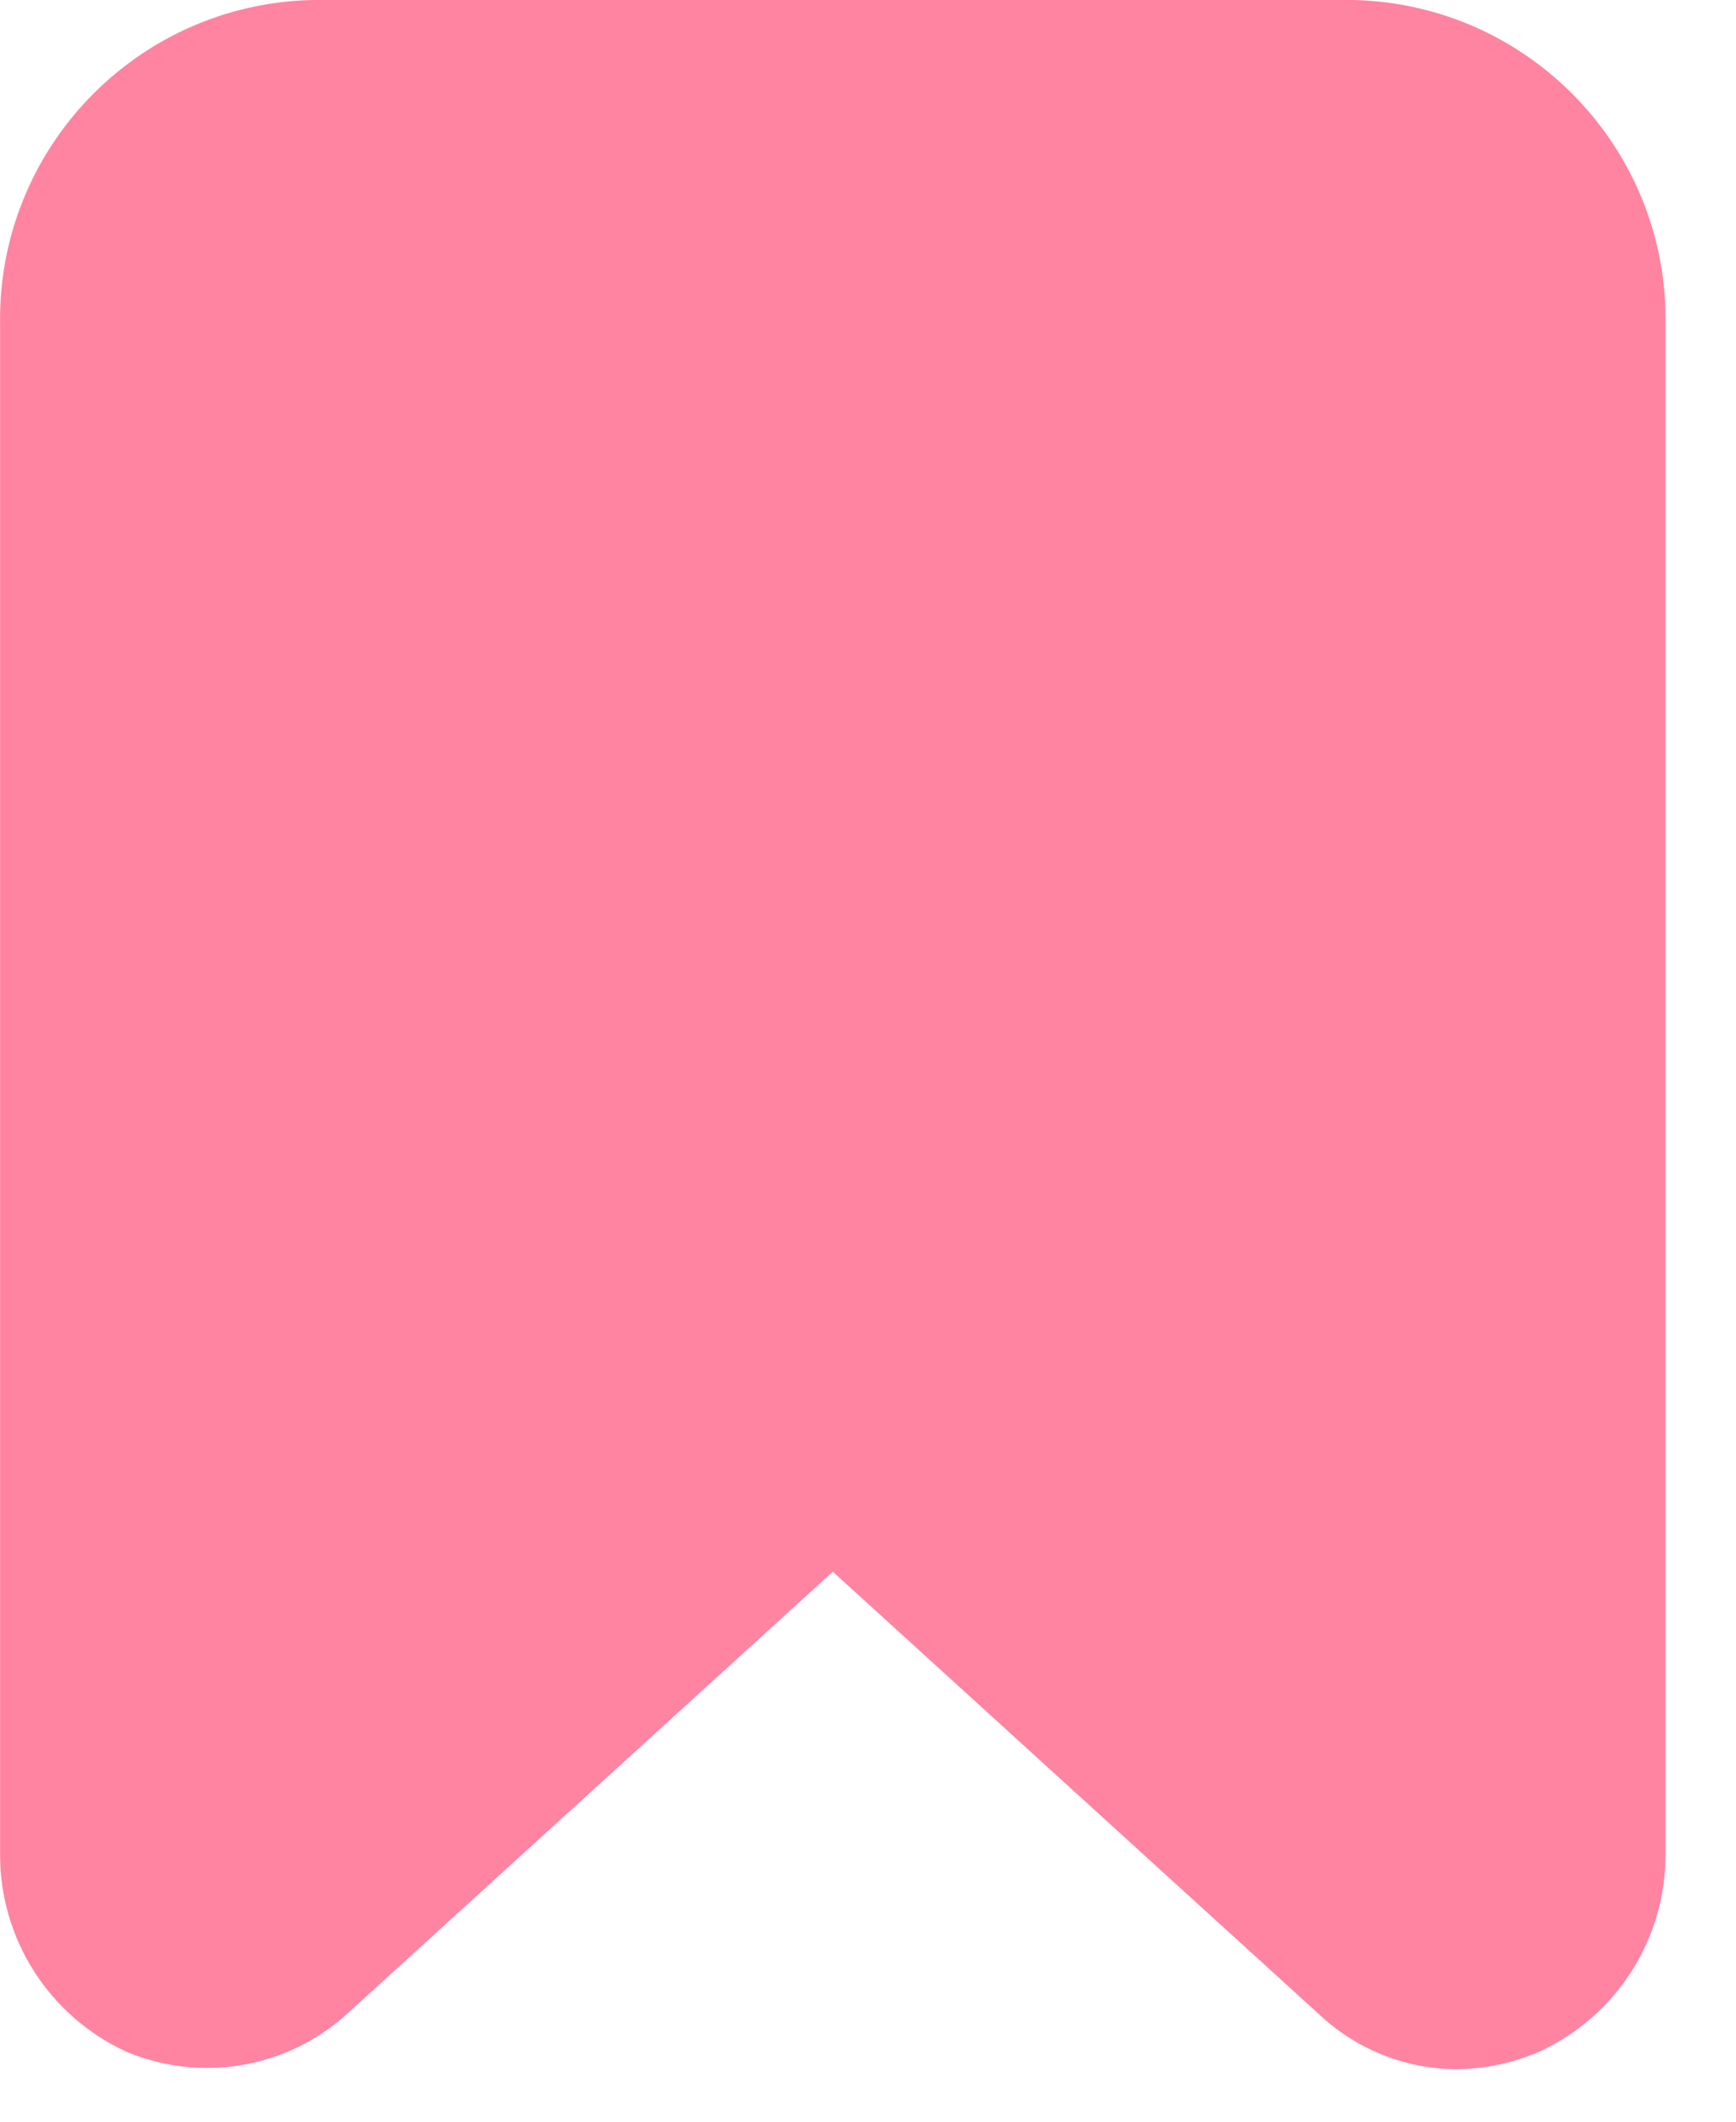 <svg width="18" height="22" viewBox="0 0 18 22" fill="none" xmlns="http://www.w3.org/2000/svg">
<path d="M14.031 0H3.239C1.413 0.041 -0.035 1.552 0.001 3.378L0.001 19.222C-0.004 20.103 0.507 20.904 1.307 21.273C2.075 21.597 2.962 21.45 3.584 20.895L8.635 16.297L13.686 20.895C14.07 21.253 14.575 21.453 15.1 21.456C15.397 21.454 15.691 21.391 15.963 21.273C16.763 20.904 17.274 20.103 17.269 19.222L17.269 3.378C17.305 1.552 15.857 0.041 14.031 0Z" fill="#FF84A1"/>
</svg>
